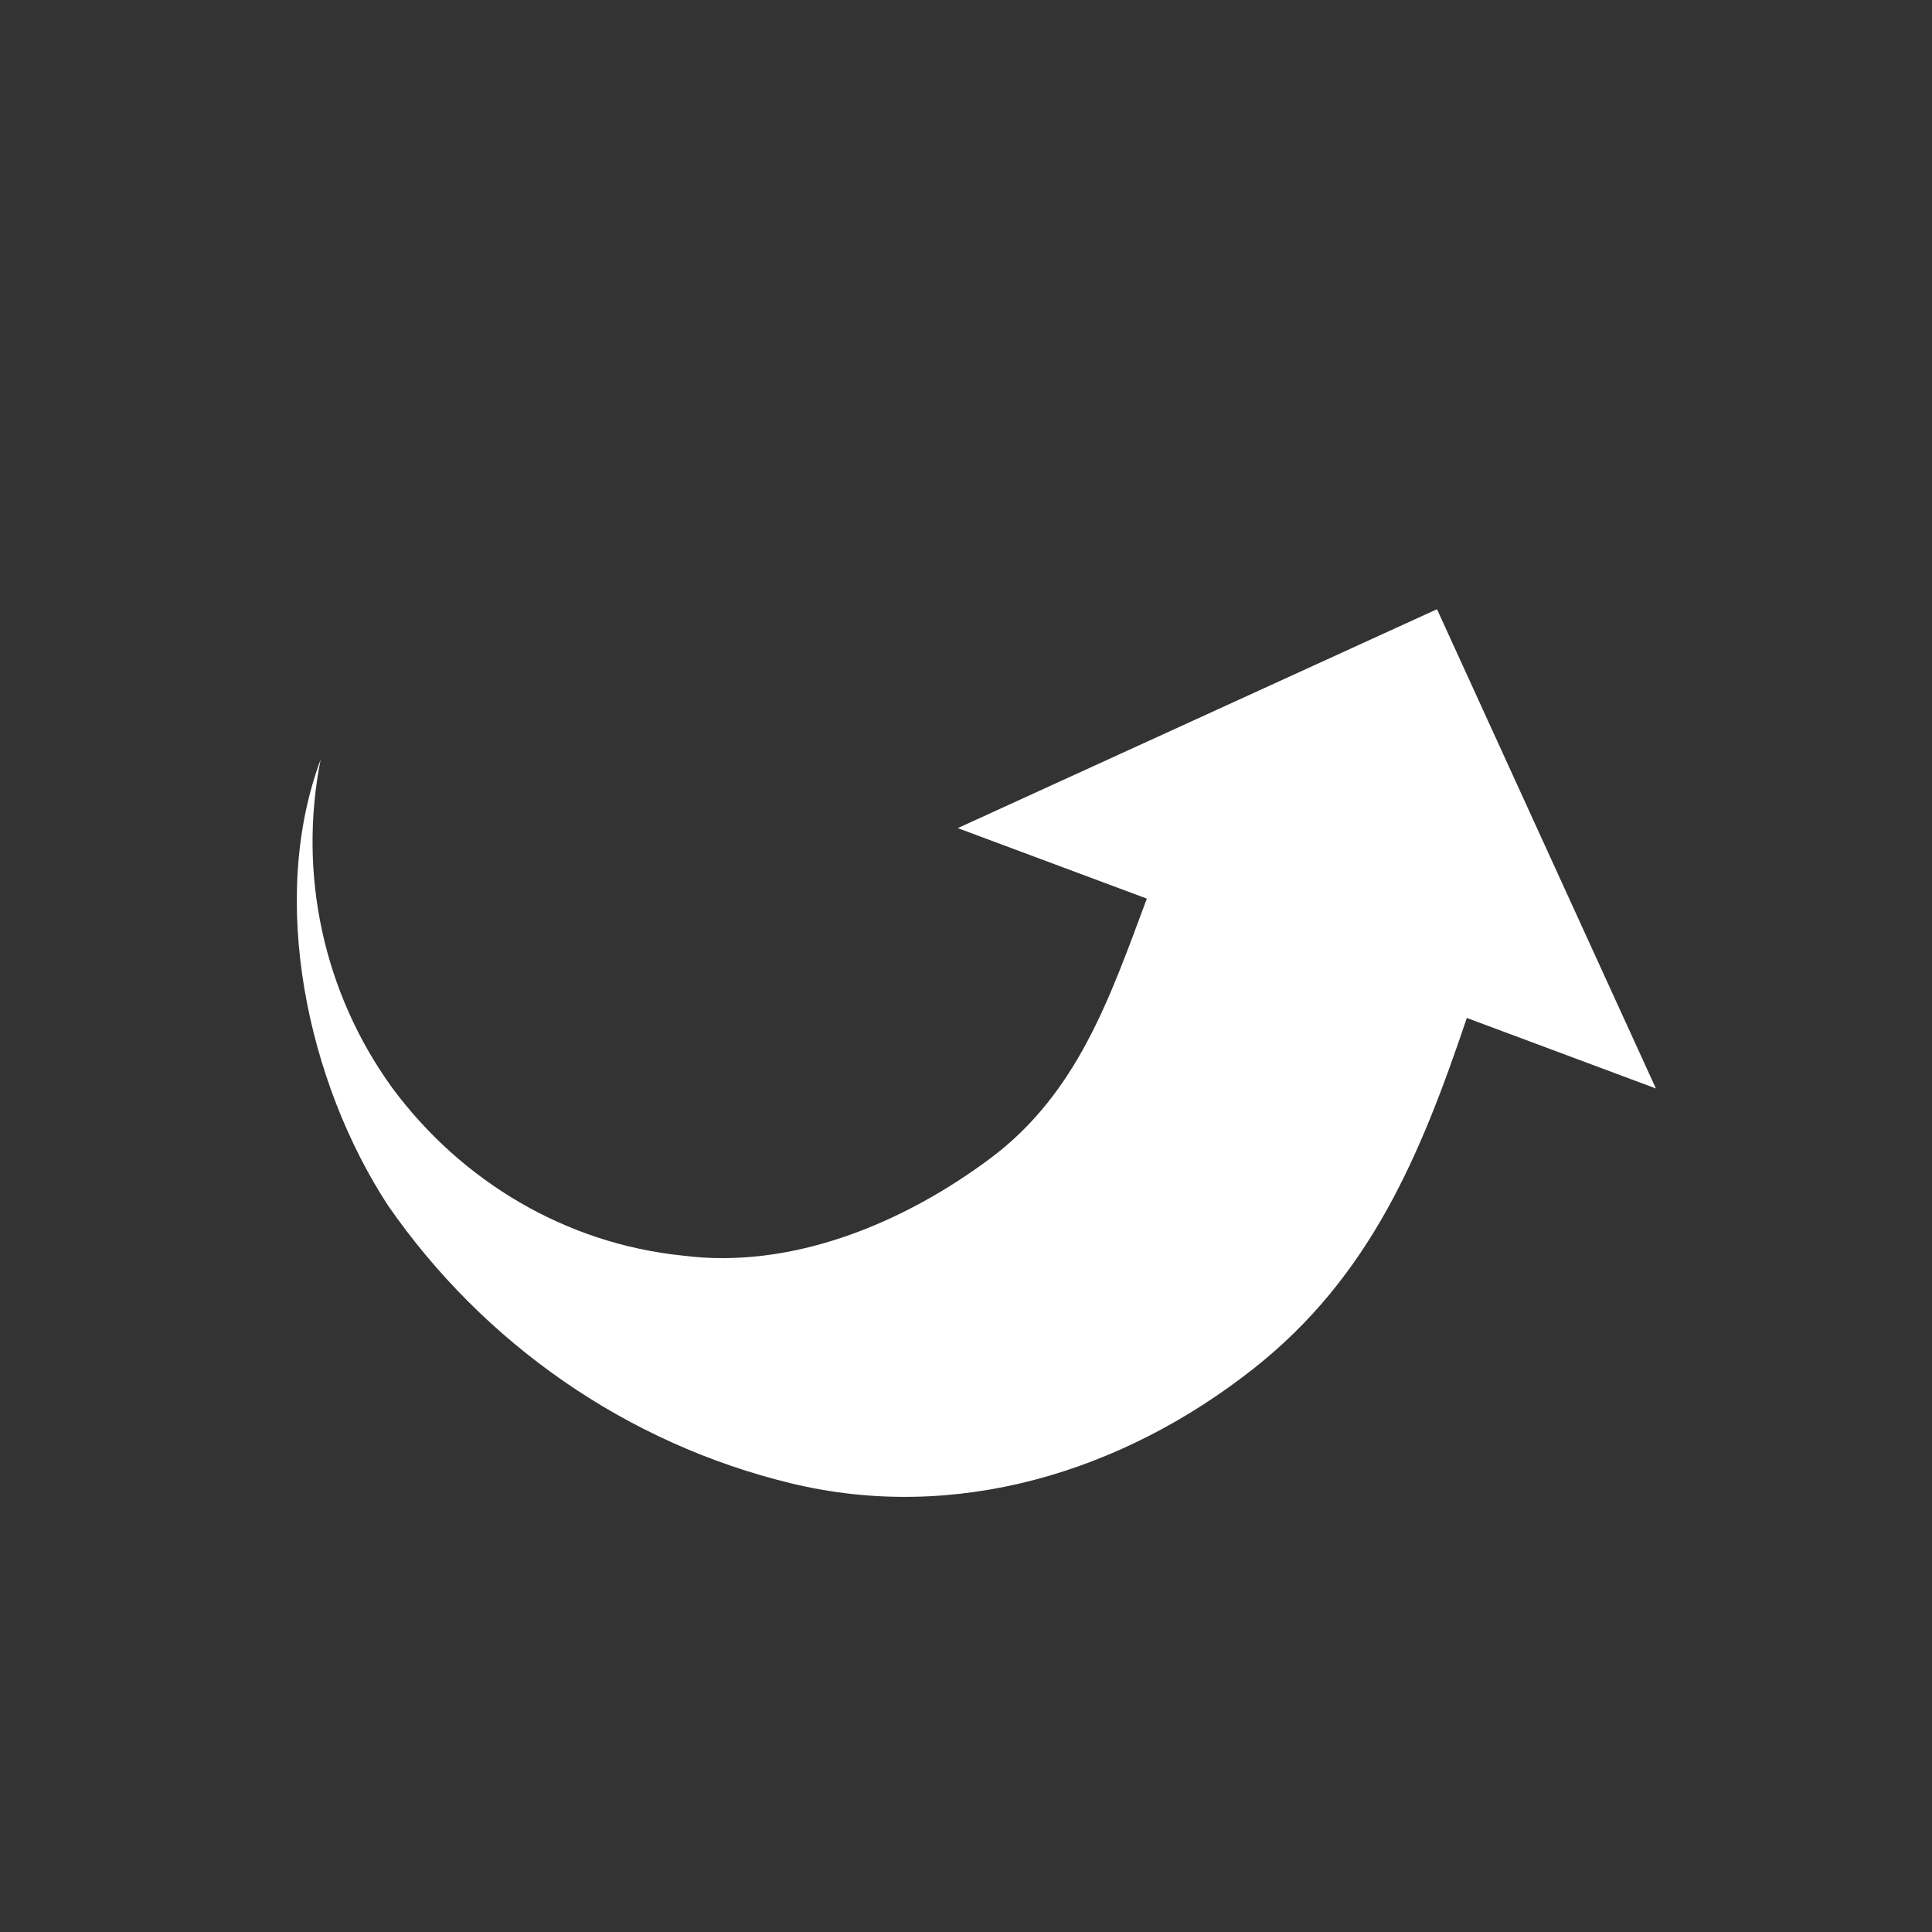 <svg xmlns="http://www.w3.org/2000/svg" xmlns:xlink="http://www.w3.org/1999/xlink" width="98" height="98" xml:space="preserve" overflow="hidden"><rect width="100%" height="100%" fill="#333333" stroke="none"/><defs><clipPath id="clip0"><path d="M742.538 486.628 671.712 460.215 698.125 389.389 768.951 415.802Z" fill-rule="evenodd" clip-rule="evenodd"></path></clipPath><clipPath id="clip1"><path d="M742.538 486.628 671.712 460.215 698.125 389.389 768.951 415.802Z" fill-rule="evenodd" clip-rule="evenodd"></path></clipPath><clipPath id="clip2"><path d="M742.538 486.628 671.712 460.215 698.125 389.389 768.951 415.802Z" fill-rule="evenodd" clip-rule="evenodd"></path></clipPath></defs><g transform="translate(-671 -389)"><g clip-path="url(#clip0)"><g clip-path="url(#clip1)"><g clip-path="url(#clip2)"><path d="M745.404 440.635C743.066 447.579 740.506 453.768 734.561 458.442 727.899 463.688 719.462 466.256 711.136 464.244 702.81 462.232 695.539 457.167 690.679 450.144 686.612 443.922 684.596 434.682 687.265 427.526 686.114 433.315 687.397 439.34 690.889 444.172 694.409 448.93 699.705 452.082 705.613 452.688 711.144 453.406 716.807 451.064 721.234 447.757 725.661 444.45 727.302 439.599 729.173 434.582L719.582 431.006 743.891 419.902C743.891 419.902 753.098 440.059 754.995 444.212L745.404 440.635Z" fill="#FFFFFF"></path></g></g></g></g></svg>